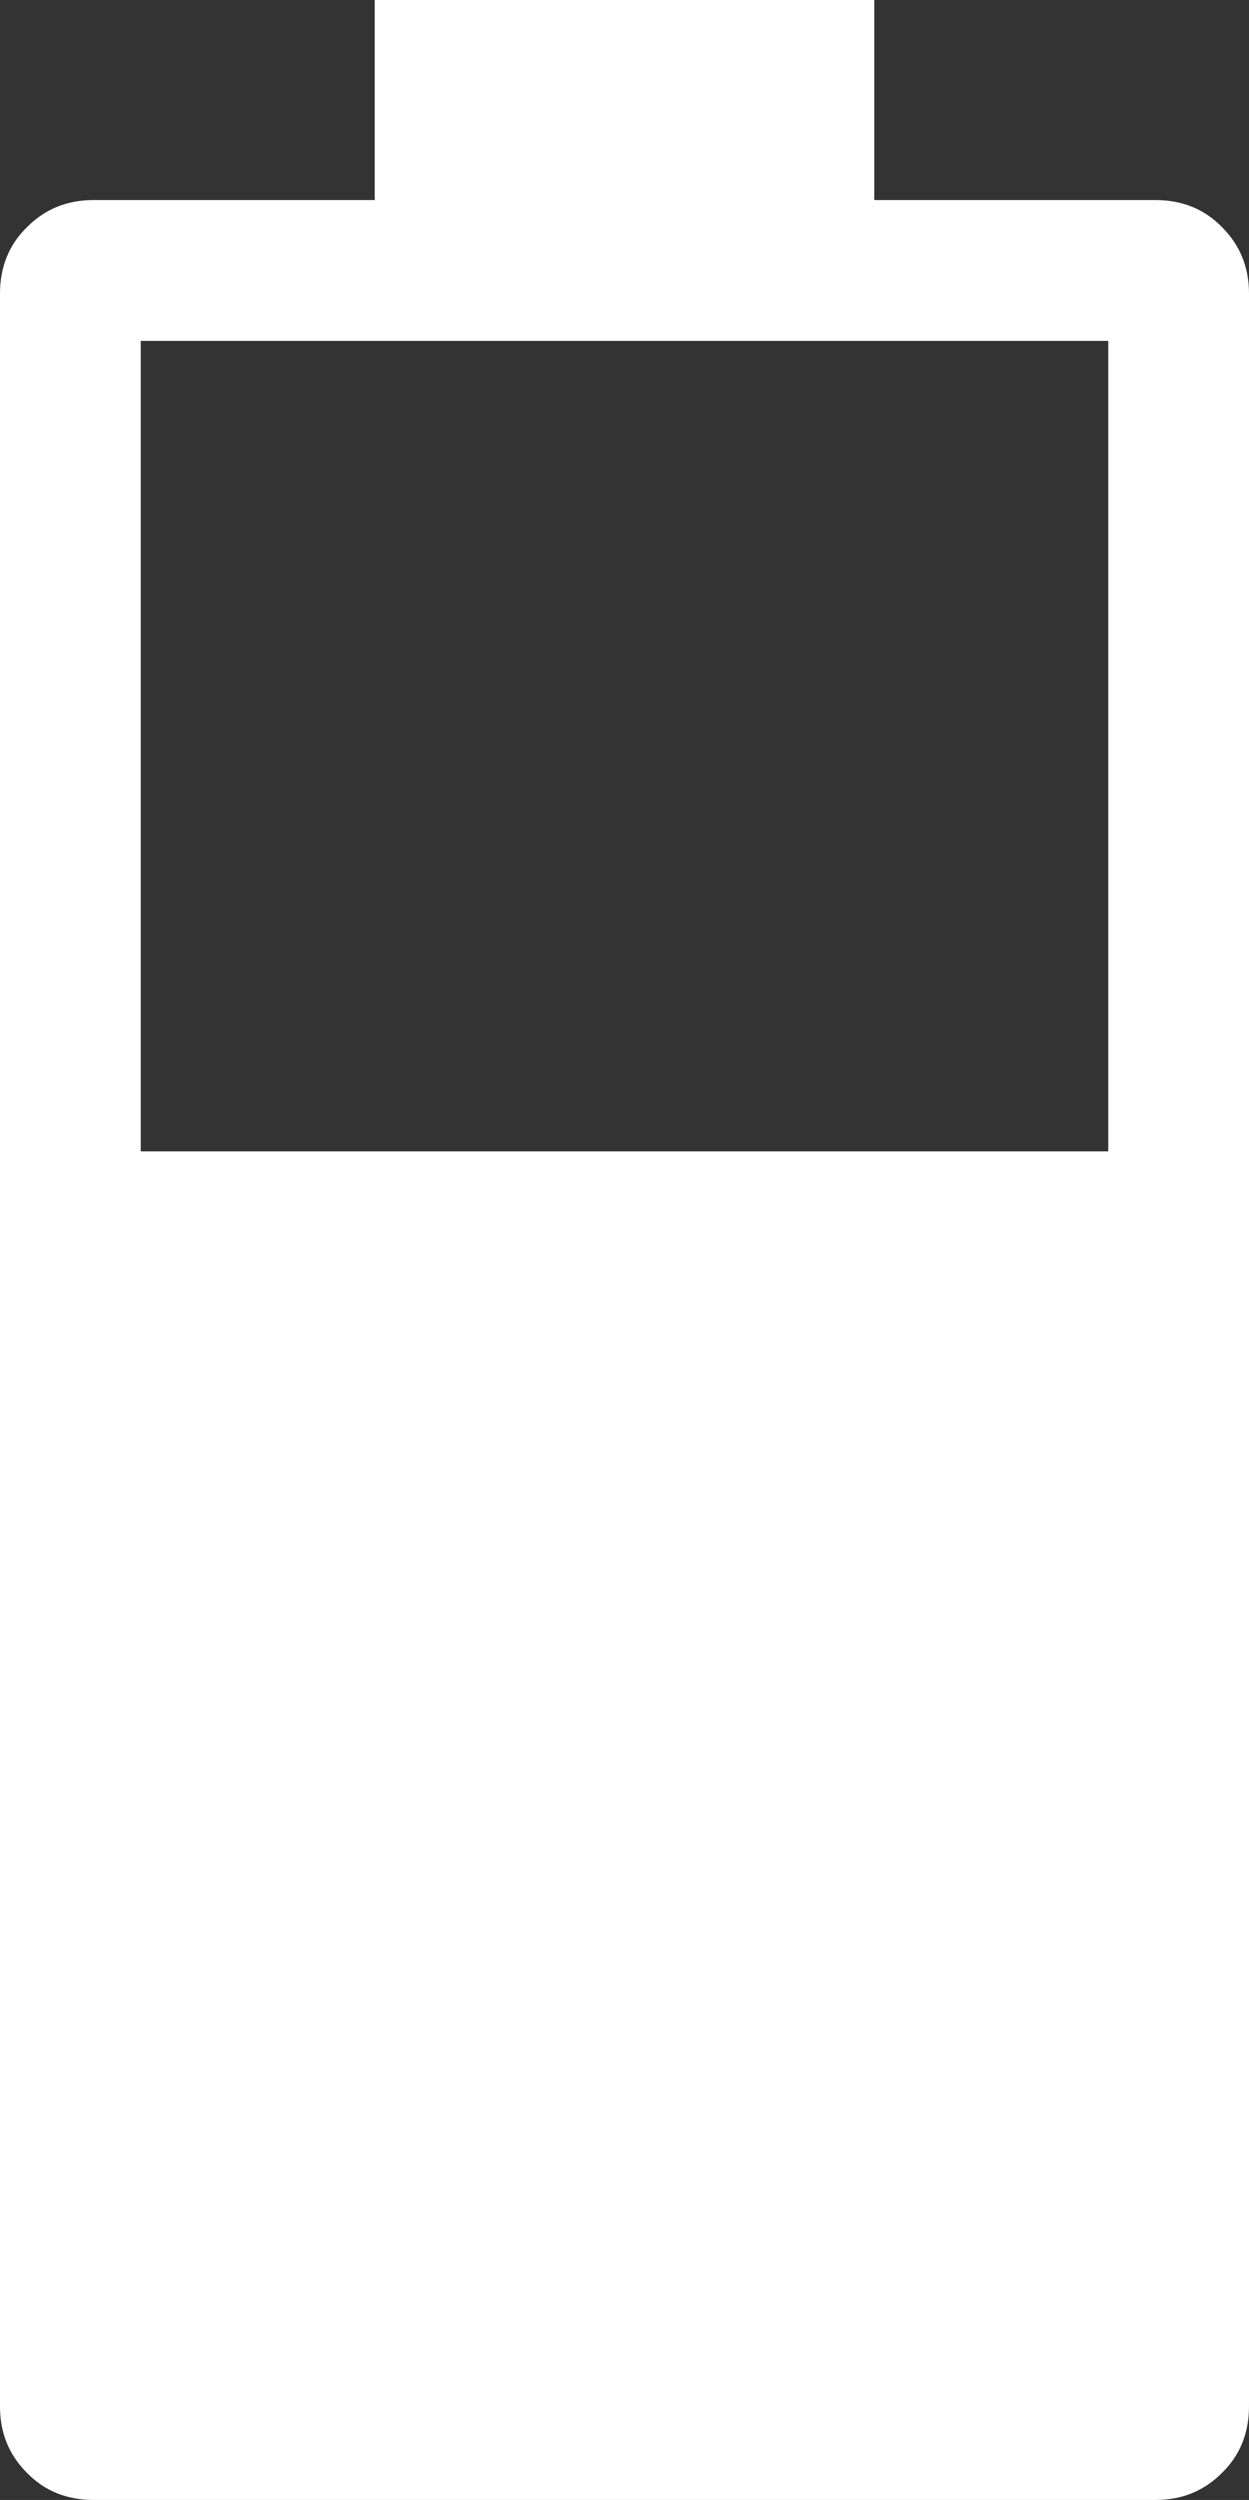 <?xml version="1.0" encoding="UTF-8"?>
<svg id="Layer_1" xmlns="http://www.w3.org/2000/svg" version="1.1" viewBox="0 0 268 536.1">
  <rect x="0" y="0" width="268" height="536.1" fill="#333333" stroke="none"/>
  <!-- Generator: Adobe Illustrator 29.1.0, SVG Export Plug-In . SVG Version: 2.1.0 Build 142)  -->
  <defs>
    <style>
      .st0 {
        fill: #fff;
      }
    </style>
  </defs>
  <path class="st0" d="M20.1,536.1c-5.7,0-10.5-1.9-14.3-5.8-3.9-3.9-5.8-8.6-5.8-14.3V63c0-5.7,1.9-10.5,5.8-14.3,3.9-3.9,8.6-5.8,14.3-5.8h60.3V0h107.2v42.9h60.3c5.7,0,10.5,1.9,14.3,5.8,3.9,3.9,5.8,8.6,5.8,14.3v453c0,5.7-1.9,10.5-5.8,14.3-3.9,3.9-8.6,5.8-14.3,5.8H20.1ZM30.2,246.9h207.6V73.1H30.2v173.8Z"/>
</svg>